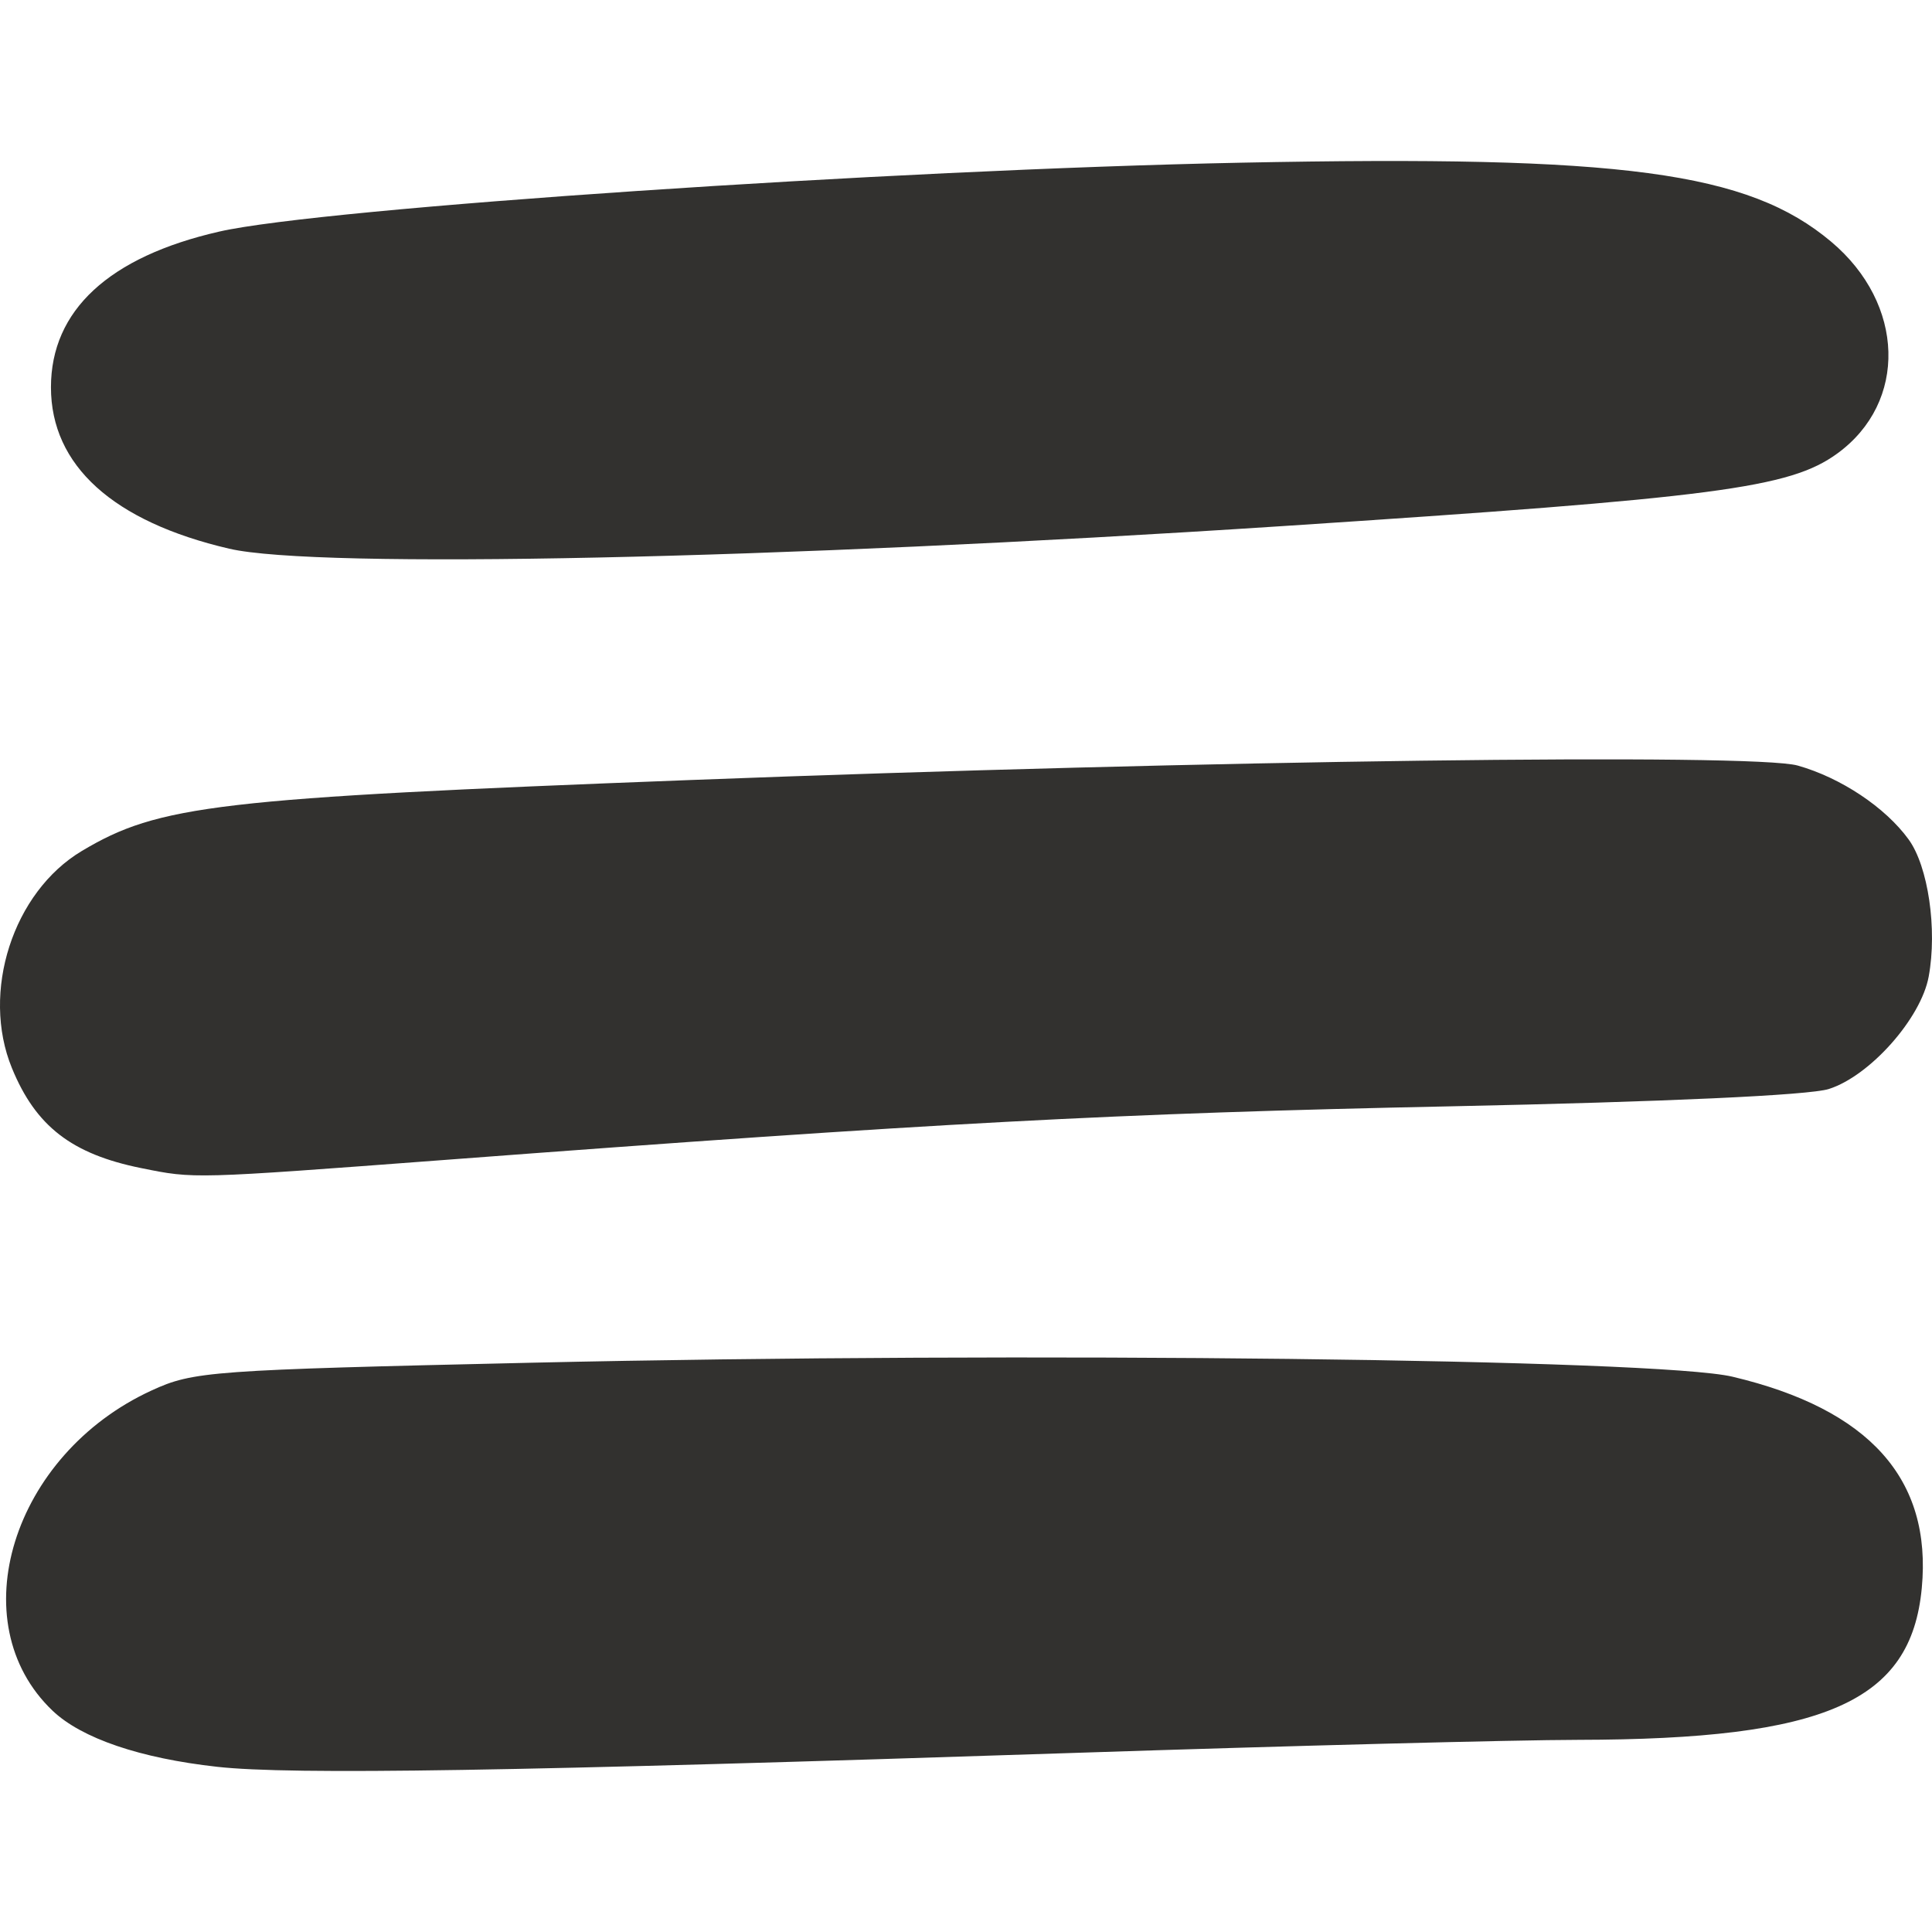 <svg width="24" height="24" viewBox="0 0 24 24" fill="none" xmlns="http://www.w3.org/2000/svg">
<path d="M2.699 21.948C1.741 21.842 1.013 21.594 0.653 21.251C-0.496 20.156 0.15 18.069 1.883 17.273C2.403 17.034 2.61 17.019 6.612 16.928C12.706 16.79 20.595 16.882 21.522 17.102C23.223 17.505 24.001 18.373 23.873 19.728C23.74 21.14 22.68 21.608 19.604 21.613C18.826 21.614 16.013 21.687 13.352 21.775C6.361 22.006 3.622 22.05 2.699 21.948V21.948ZM1.756 14.511C0.892 14.337 0.444 13.991 0.148 13.268C-0.239 12.324 0.161 11.083 1.015 10.572C1.974 9.999 2.691 9.915 8.569 9.69C14.99 9.444 21.782 9.355 22.332 9.51C22.867 9.661 23.42 10.029 23.709 10.427C23.953 10.762 24.067 11.544 23.959 12.131C23.864 12.651 23.227 13.367 22.718 13.528C22.474 13.606 20.67 13.688 18.027 13.743C13.871 13.829 11.6 13.95 5.525 14.409C2.389 14.645 2.417 14.645 1.756 14.511V14.511ZM2.847 6.816C1.404 6.48 0.633 5.782 0.633 4.811C0.633 3.856 1.353 3.19 2.723 2.877C4.002 2.584 11.059 2.109 15.418 2.021C20.159 1.926 21.715 2.134 22.748 3.003C23.665 3.774 23.7 4.997 22.823 5.634C22.231 6.064 21.329 6.182 15.907 6.537C9.616 6.948 3.939 7.07 2.847 6.816V6.816Z" fill="#32312F"/>
</svg>
